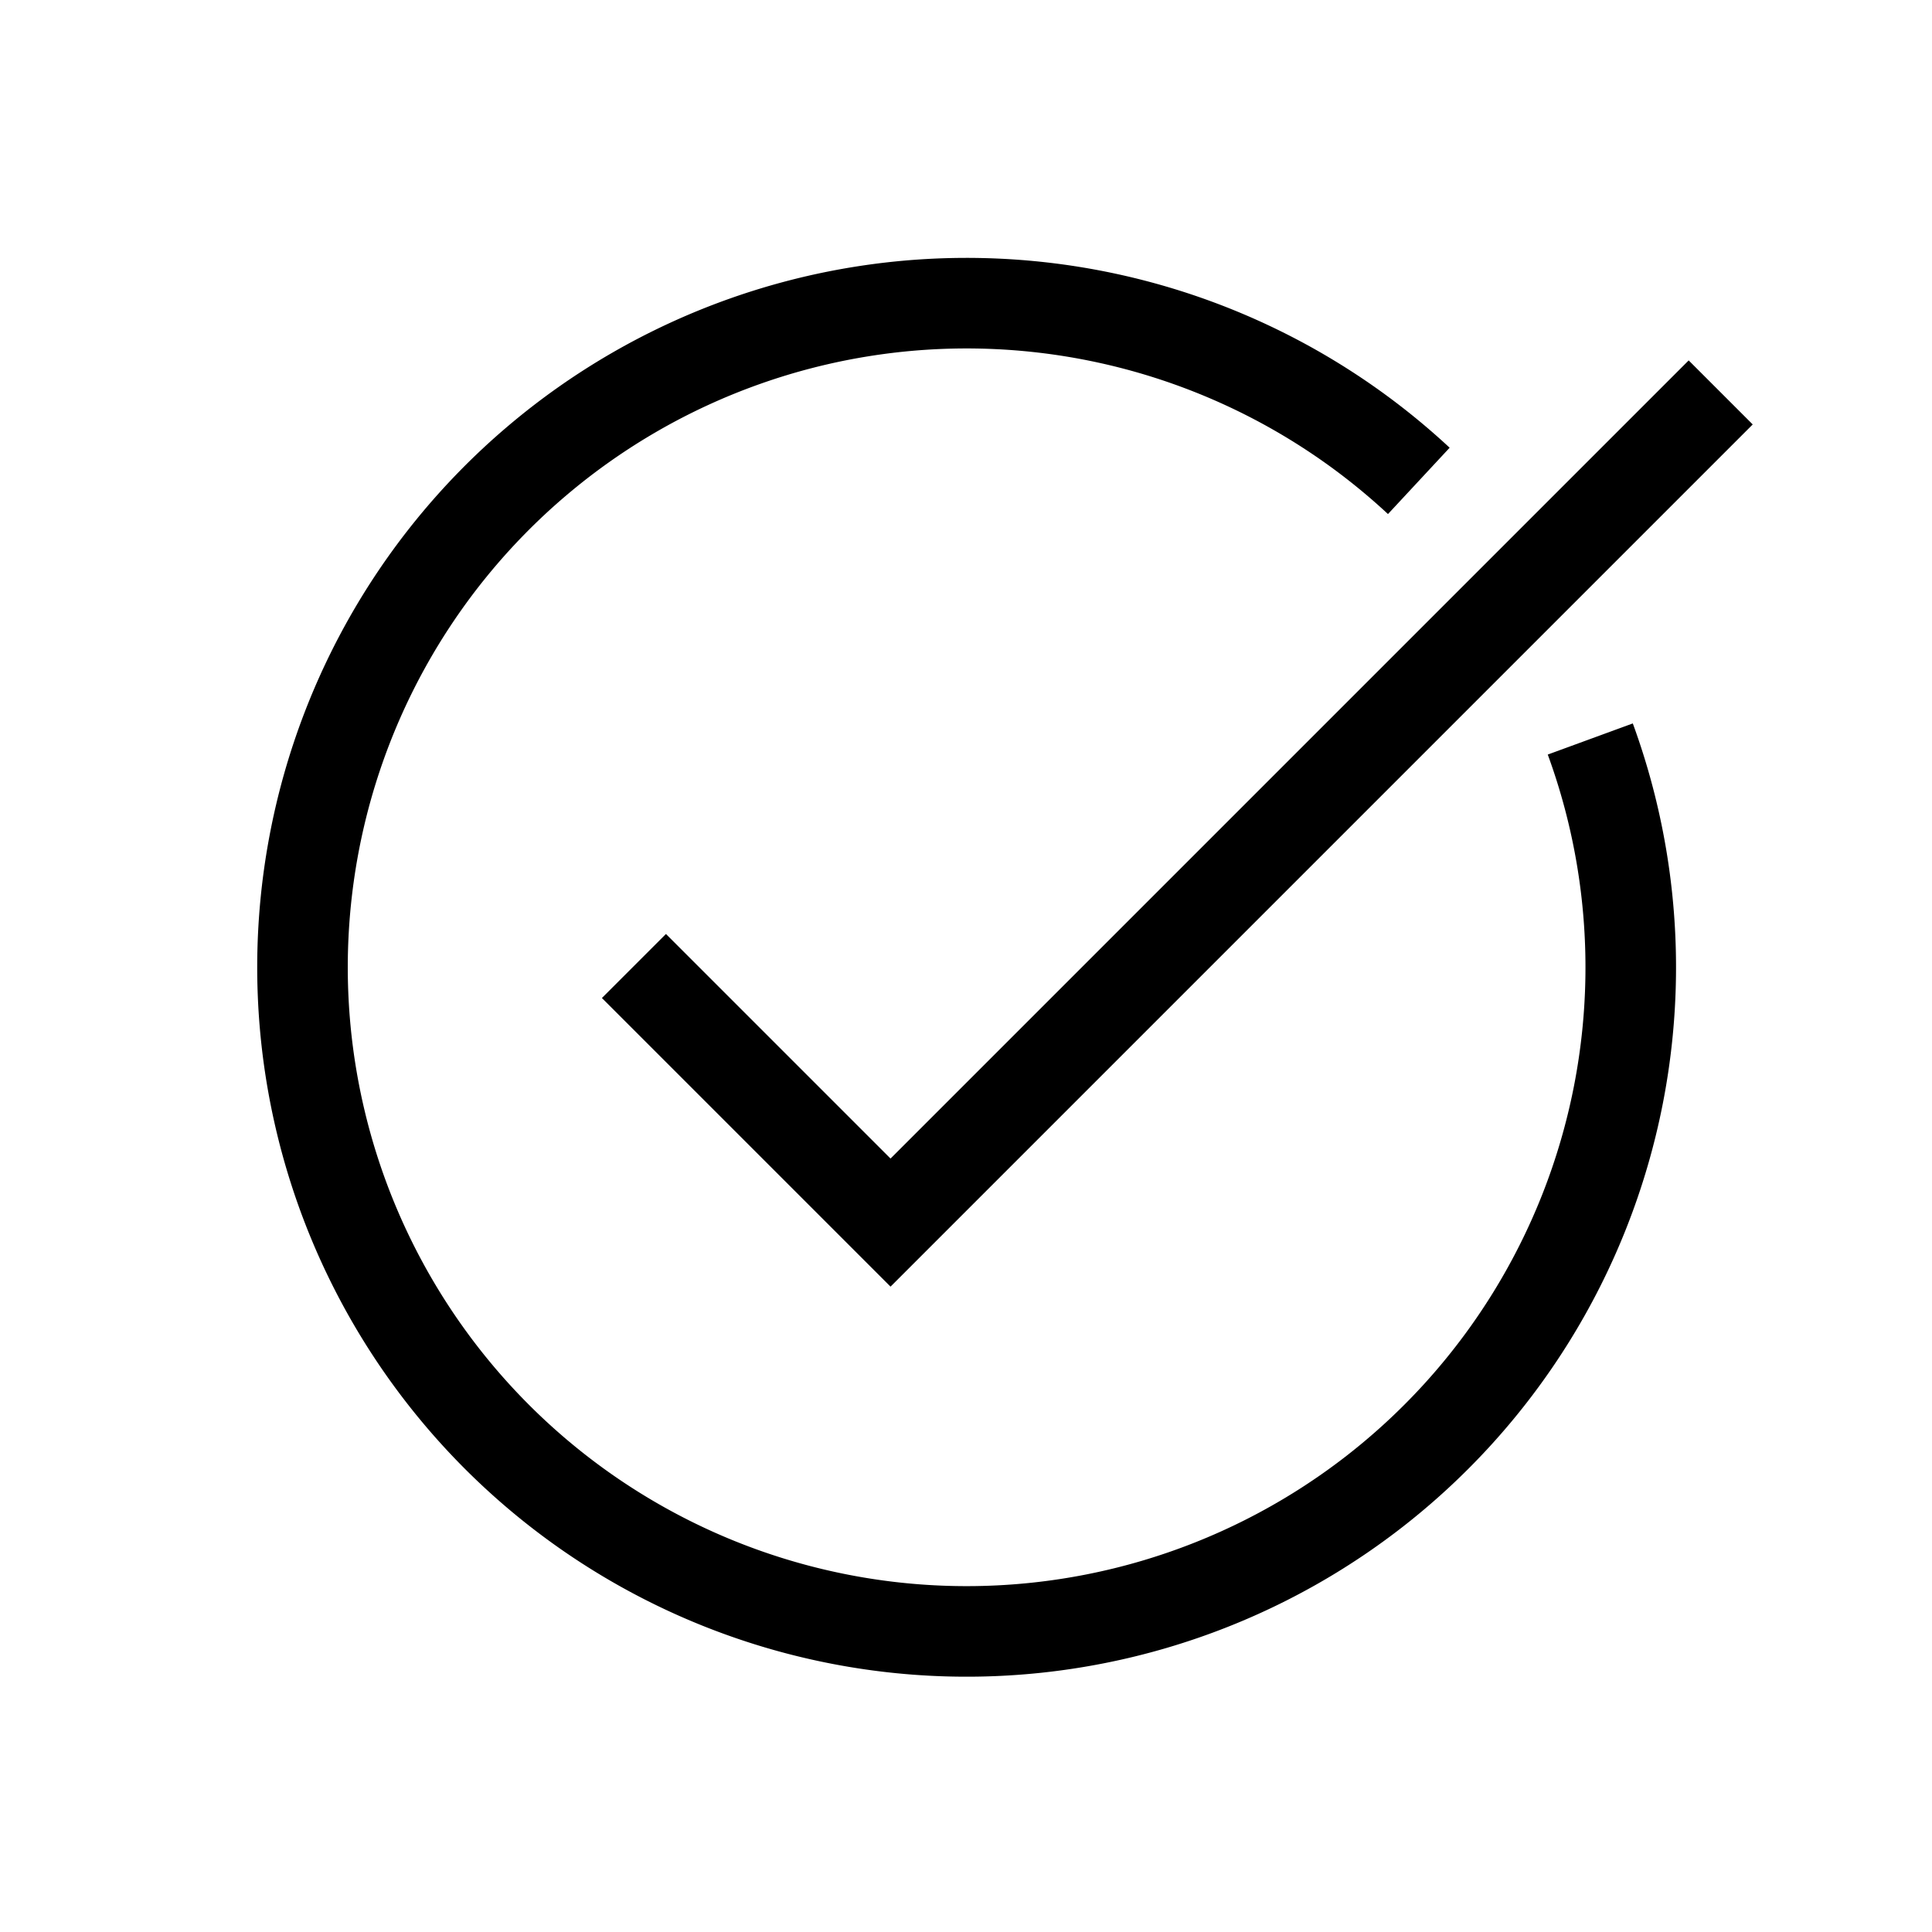 <svg height="64" width="64" viewBox="0 0 64 64" class="icon icon-circle-checkmark" role="presentation" aria-hidden="true" xmlns="http://www.w3.org/2000/svg" xmlns:xlink="http://www.w3.org/1999/xlink"><path stroke-width="3px" fill="none" stroke="#000000" d="M52.68 24.48A22 22 0 1 1 47 15.93"></path><path stroke-width="3px" fill="none" stroke="#000000" d="m21 32 8.5 8.5L57 13"></path></svg>